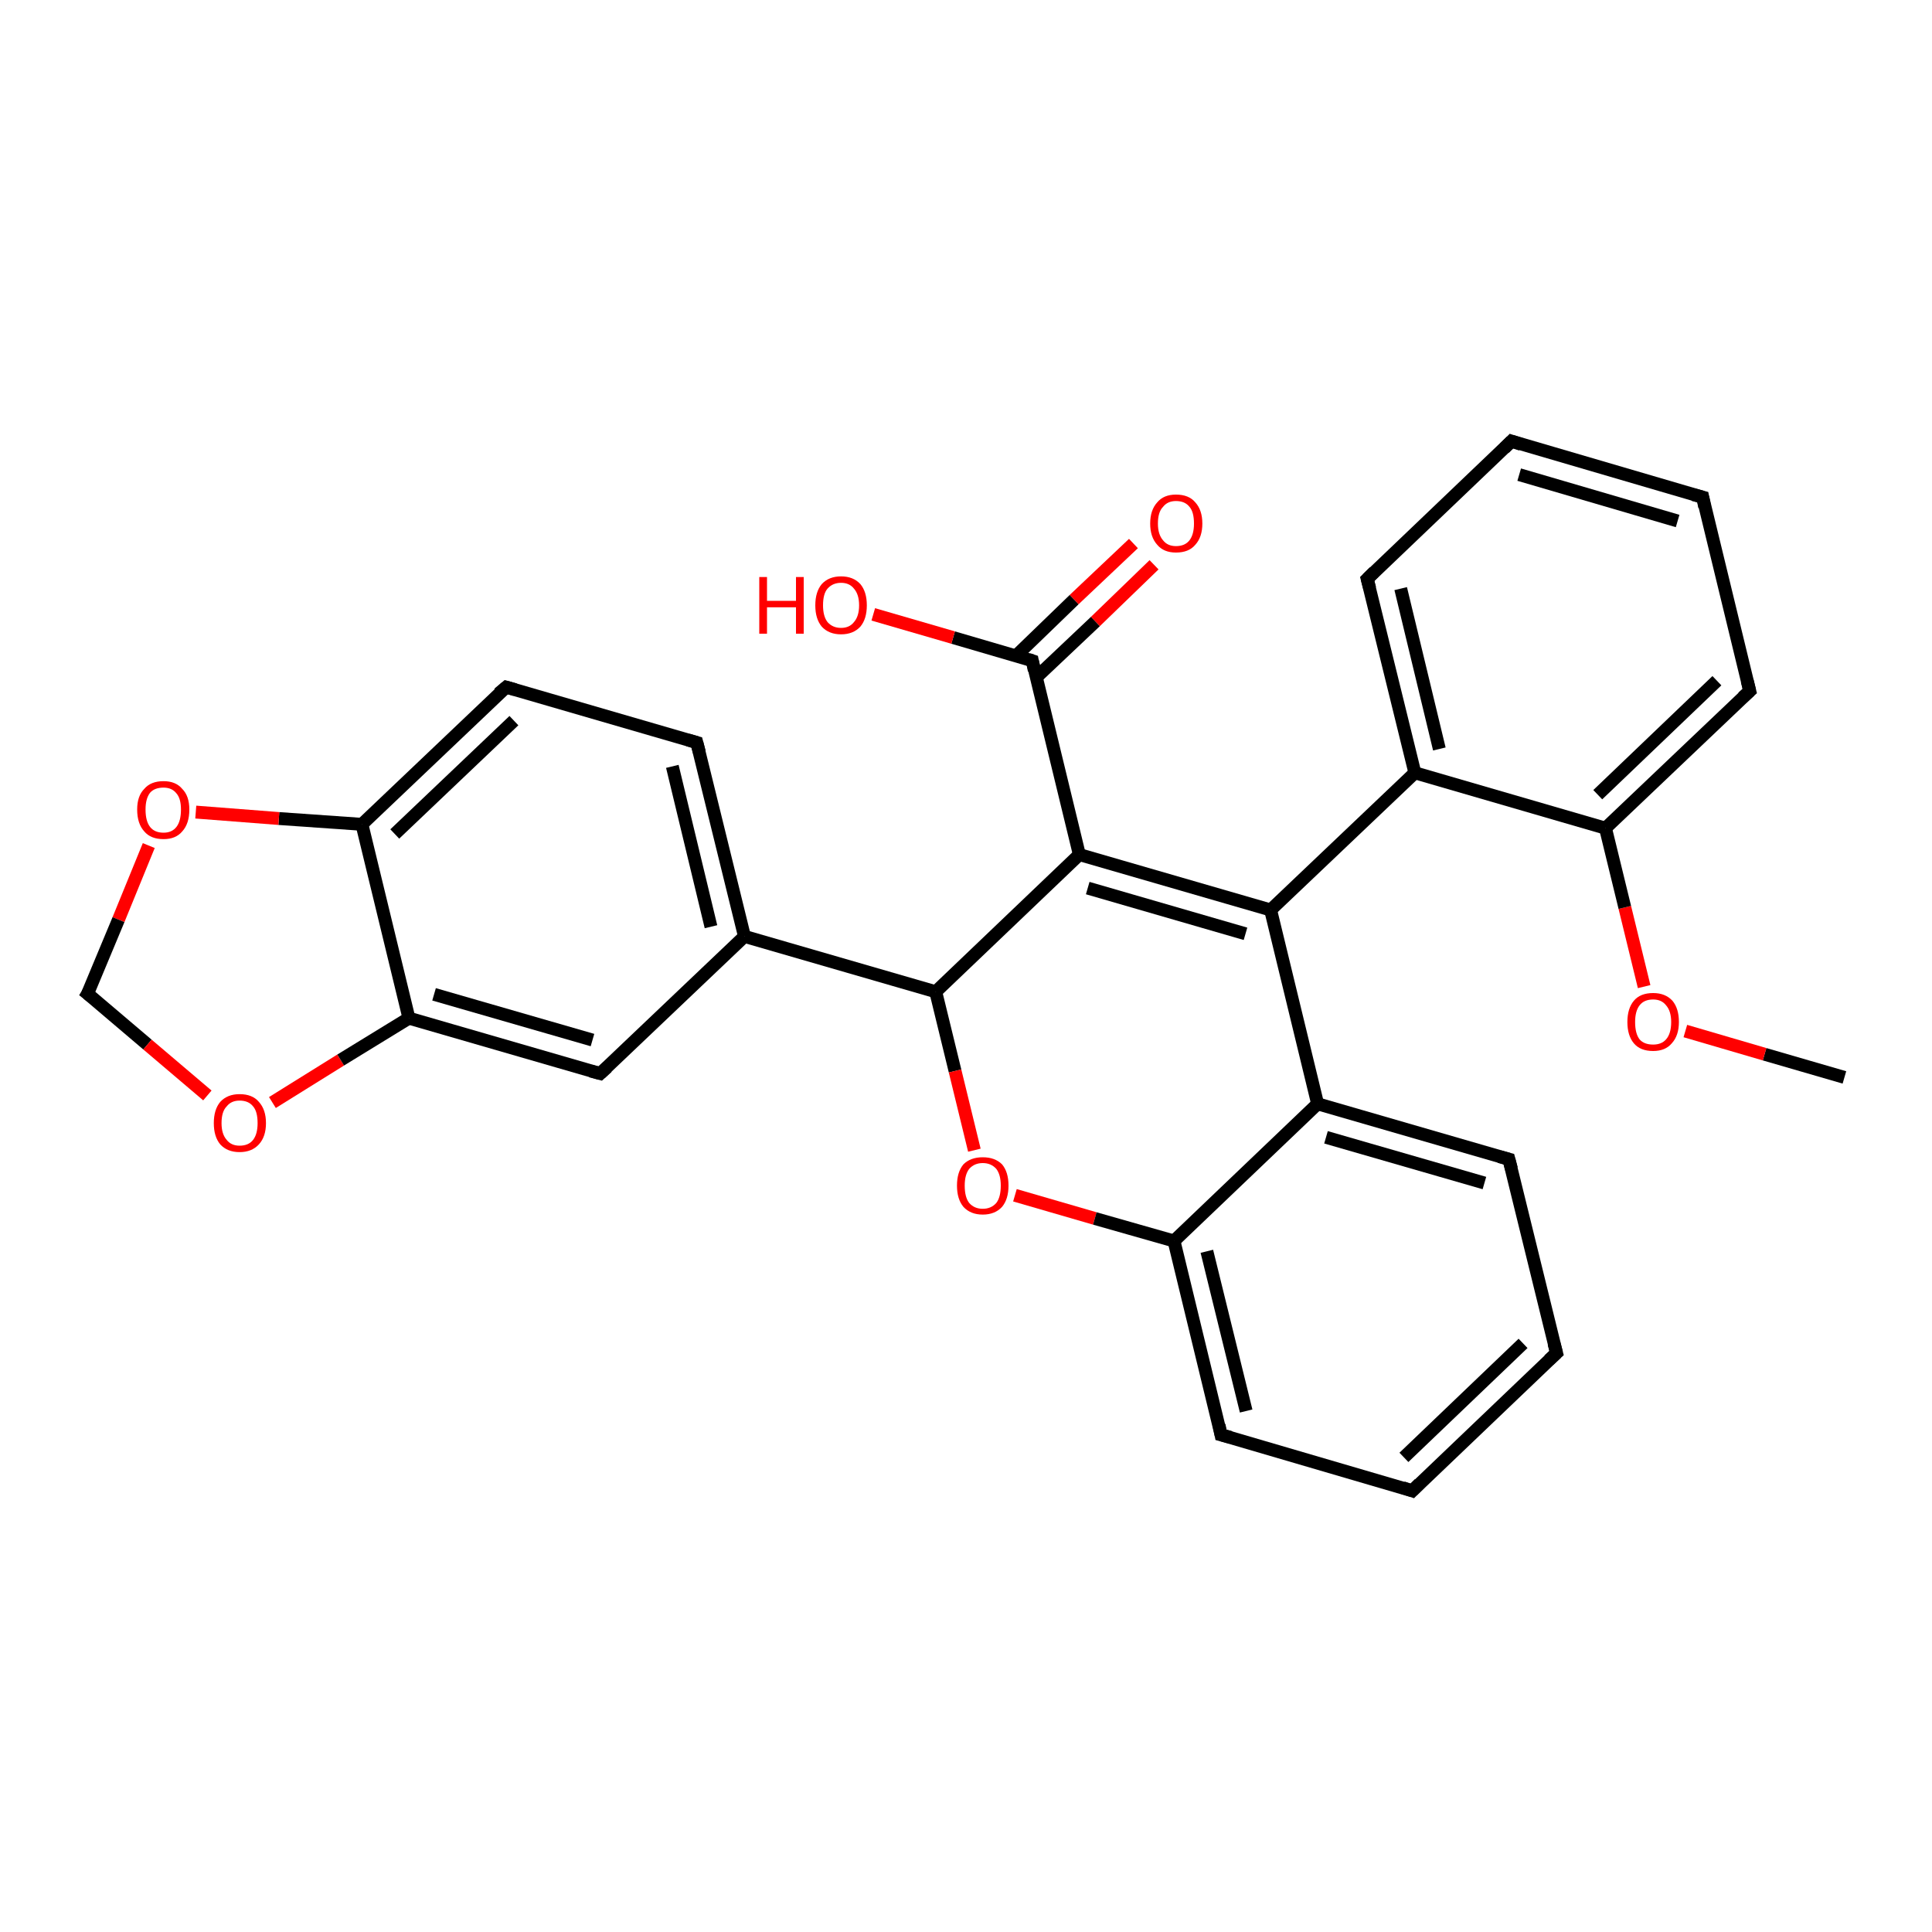 <?xml version='1.0' encoding='iso-8859-1'?>
<svg version='1.1' baseProfile='full'
              xmlns='http://www.w3.org/2000/svg'
                      xmlns:rdkit='http://www.rdkit.org/xml'
                      xmlns:xlink='http://www.w3.org/1999/xlink'
                  xml:space='preserve'
width='300px' height='300px' viewBox='0 0 300 300'>
<!-- END OF HEADER -->
<rect style='opacity:1.0;fill:#FFFFFF;stroke:none' width='300.0' height='300.0' x='0.0' y='0.0'> </rect>
<path class='bond-0 atom-0 atom-1' d='M 286.4,167.3 L 274.0,163.7' style='fill:none;fill-rule:evenodd;stroke:#000000;stroke-width:2.0px;stroke-linecap:butt;stroke-linejoin:miter;stroke-opacity:1' />
<path class='bond-0 atom-0 atom-1' d='M 274.0,163.7 L 261.7,160.1' style='fill:none;fill-rule:evenodd;stroke:#FF0000;stroke-width:2.0px;stroke-linecap:butt;stroke-linejoin:miter;stroke-opacity:1' />
<path class='bond-1 atom-1 atom-2' d='M 255.3,153.2 L 252.3,140.9' style='fill:none;fill-rule:evenodd;stroke:#FF0000;stroke-width:2.0px;stroke-linecap:butt;stroke-linejoin:miter;stroke-opacity:1' />
<path class='bond-1 atom-1 atom-2' d='M 252.3,140.9 L 249.3,128.6' style='fill:none;fill-rule:evenodd;stroke:#000000;stroke-width:2.0px;stroke-linecap:butt;stroke-linejoin:miter;stroke-opacity:1' />
<path class='bond-2 atom-2 atom-3' d='M 249.3,128.6 L 271.7,107.3' style='fill:none;fill-rule:evenodd;stroke:#000000;stroke-width:2.0px;stroke-linecap:butt;stroke-linejoin:miter;stroke-opacity:1' />
<path class='bond-2 atom-2 atom-3' d='M 248.1,123.4 L 266.6,105.7' style='fill:none;fill-rule:evenodd;stroke:#000000;stroke-width:2.0px;stroke-linecap:butt;stroke-linejoin:miter;stroke-opacity:1' />
<path class='bond-3 atom-3 atom-4' d='M 271.7,107.3 L 264.4,77.2' style='fill:none;fill-rule:evenodd;stroke:#000000;stroke-width:2.0px;stroke-linecap:butt;stroke-linejoin:miter;stroke-opacity:1' />
<path class='bond-4 atom-4 atom-5' d='M 264.4,77.2 L 234.7,68.5' style='fill:none;fill-rule:evenodd;stroke:#000000;stroke-width:2.0px;stroke-linecap:butt;stroke-linejoin:miter;stroke-opacity:1' />
<path class='bond-4 atom-4 atom-5' d='M 260.5,80.9 L 235.9,73.7' style='fill:none;fill-rule:evenodd;stroke:#000000;stroke-width:2.0px;stroke-linecap:butt;stroke-linejoin:miter;stroke-opacity:1' />
<path class='bond-5 atom-5 atom-6' d='M 234.7,68.5 L 212.3,89.9' style='fill:none;fill-rule:evenodd;stroke:#000000;stroke-width:2.0px;stroke-linecap:butt;stroke-linejoin:miter;stroke-opacity:1' />
<path class='bond-6 atom-6 atom-7' d='M 212.3,89.9 L 219.7,120.0' style='fill:none;fill-rule:evenodd;stroke:#000000;stroke-width:2.0px;stroke-linecap:butt;stroke-linejoin:miter;stroke-opacity:1' />
<path class='bond-6 atom-6 atom-7' d='M 217.5,91.4 L 223.5,116.3' style='fill:none;fill-rule:evenodd;stroke:#000000;stroke-width:2.0px;stroke-linecap:butt;stroke-linejoin:miter;stroke-opacity:1' />
<path class='bond-7 atom-7 atom-8' d='M 219.7,120.0 L 197.3,141.3' style='fill:none;fill-rule:evenodd;stroke:#000000;stroke-width:2.0px;stroke-linecap:butt;stroke-linejoin:miter;stroke-opacity:1' />
<path class='bond-8 atom-8 atom-9' d='M 197.3,141.3 L 167.6,132.7' style='fill:none;fill-rule:evenodd;stroke:#000000;stroke-width:2.0px;stroke-linecap:butt;stroke-linejoin:miter;stroke-opacity:1' />
<path class='bond-8 atom-8 atom-9' d='M 193.4,145.0 L 168.9,137.9' style='fill:none;fill-rule:evenodd;stroke:#000000;stroke-width:2.0px;stroke-linecap:butt;stroke-linejoin:miter;stroke-opacity:1' />
<path class='bond-9 atom-9 atom-10' d='M 167.6,132.7 L 145.3,154.0' style='fill:none;fill-rule:evenodd;stroke:#000000;stroke-width:2.0px;stroke-linecap:butt;stroke-linejoin:miter;stroke-opacity:1' />
<path class='bond-10 atom-10 atom-11' d='M 145.3,154.0 L 148.3,166.3' style='fill:none;fill-rule:evenodd;stroke:#000000;stroke-width:2.0px;stroke-linecap:butt;stroke-linejoin:miter;stroke-opacity:1' />
<path class='bond-10 atom-10 atom-11' d='M 148.3,166.3 L 151.3,178.6' style='fill:none;fill-rule:evenodd;stroke:#FF0000;stroke-width:2.0px;stroke-linecap:butt;stroke-linejoin:miter;stroke-opacity:1' />
<path class='bond-11 atom-11 atom-12' d='M 157.6,185.6 L 170.0,189.2' style='fill:none;fill-rule:evenodd;stroke:#FF0000;stroke-width:2.0px;stroke-linecap:butt;stroke-linejoin:miter;stroke-opacity:1' />
<path class='bond-11 atom-11 atom-12' d='M 170.0,189.2 L 182.3,192.7' style='fill:none;fill-rule:evenodd;stroke:#000000;stroke-width:2.0px;stroke-linecap:butt;stroke-linejoin:miter;stroke-opacity:1' />
<path class='bond-12 atom-12 atom-13' d='M 182.3,192.7 L 189.6,222.8' style='fill:none;fill-rule:evenodd;stroke:#000000;stroke-width:2.0px;stroke-linecap:butt;stroke-linejoin:miter;stroke-opacity:1' />
<path class='bond-12 atom-12 atom-13' d='M 187.4,194.3 L 193.5,219.1' style='fill:none;fill-rule:evenodd;stroke:#000000;stroke-width:2.0px;stroke-linecap:butt;stroke-linejoin:miter;stroke-opacity:1' />
<path class='bond-13 atom-13 atom-14' d='M 189.6,222.8 L 219.3,231.5' style='fill:none;fill-rule:evenodd;stroke:#000000;stroke-width:2.0px;stroke-linecap:butt;stroke-linejoin:miter;stroke-opacity:1' />
<path class='bond-14 atom-14 atom-15' d='M 219.3,231.5 L 241.7,210.1' style='fill:none;fill-rule:evenodd;stroke:#000000;stroke-width:2.0px;stroke-linecap:butt;stroke-linejoin:miter;stroke-opacity:1' />
<path class='bond-14 atom-14 atom-15' d='M 218.0,226.3 L 236.5,208.6' style='fill:none;fill-rule:evenodd;stroke:#000000;stroke-width:2.0px;stroke-linecap:butt;stroke-linejoin:miter;stroke-opacity:1' />
<path class='bond-15 atom-15 atom-16' d='M 241.7,210.1 L 234.3,180.0' style='fill:none;fill-rule:evenodd;stroke:#000000;stroke-width:2.0px;stroke-linecap:butt;stroke-linejoin:miter;stroke-opacity:1' />
<path class='bond-16 atom-16 atom-17' d='M 234.3,180.0 L 204.6,171.4' style='fill:none;fill-rule:evenodd;stroke:#000000;stroke-width:2.0px;stroke-linecap:butt;stroke-linejoin:miter;stroke-opacity:1' />
<path class='bond-16 atom-16 atom-17' d='M 230.5,183.7 L 205.9,176.6' style='fill:none;fill-rule:evenodd;stroke:#000000;stroke-width:2.0px;stroke-linecap:butt;stroke-linejoin:miter;stroke-opacity:1' />
<path class='bond-17 atom-10 atom-18' d='M 145.3,154.0 L 115.6,145.4' style='fill:none;fill-rule:evenodd;stroke:#000000;stroke-width:2.0px;stroke-linecap:butt;stroke-linejoin:miter;stroke-opacity:1' />
<path class='bond-18 atom-18 atom-19' d='M 115.6,145.4 L 108.2,115.3' style='fill:none;fill-rule:evenodd;stroke:#000000;stroke-width:2.0px;stroke-linecap:butt;stroke-linejoin:miter;stroke-opacity:1' />
<path class='bond-18 atom-18 atom-19' d='M 110.4,143.9 L 104.4,119.0' style='fill:none;fill-rule:evenodd;stroke:#000000;stroke-width:2.0px;stroke-linecap:butt;stroke-linejoin:miter;stroke-opacity:1' />
<path class='bond-19 atom-19 atom-20' d='M 108.2,115.3 L 78.6,106.7' style='fill:none;fill-rule:evenodd;stroke:#000000;stroke-width:2.0px;stroke-linecap:butt;stroke-linejoin:miter;stroke-opacity:1' />
<path class='bond-20 atom-20 atom-21' d='M 78.6,106.7 L 56.2,128.0' style='fill:none;fill-rule:evenodd;stroke:#000000;stroke-width:2.0px;stroke-linecap:butt;stroke-linejoin:miter;stroke-opacity:1' />
<path class='bond-20 atom-20 atom-21' d='M 79.8,111.9 L 61.3,129.5' style='fill:none;fill-rule:evenodd;stroke:#000000;stroke-width:2.0px;stroke-linecap:butt;stroke-linejoin:miter;stroke-opacity:1' />
<path class='bond-21 atom-21 atom-22' d='M 56.2,128.0 L 43.3,127.1' style='fill:none;fill-rule:evenodd;stroke:#000000;stroke-width:2.0px;stroke-linecap:butt;stroke-linejoin:miter;stroke-opacity:1' />
<path class='bond-21 atom-21 atom-22' d='M 43.3,127.1 L 30.4,126.1' style='fill:none;fill-rule:evenodd;stroke:#FF0000;stroke-width:2.0px;stroke-linecap:butt;stroke-linejoin:miter;stroke-opacity:1' />
<path class='bond-22 atom-22 atom-23' d='M 23.1,131.3 L 18.4,142.8' style='fill:none;fill-rule:evenodd;stroke:#FF0000;stroke-width:2.0px;stroke-linecap:butt;stroke-linejoin:miter;stroke-opacity:1' />
<path class='bond-22 atom-22 atom-23' d='M 18.4,142.8 L 13.6,154.3' style='fill:none;fill-rule:evenodd;stroke:#000000;stroke-width:2.0px;stroke-linecap:butt;stroke-linejoin:miter;stroke-opacity:1' />
<path class='bond-23 atom-23 atom-24' d='M 13.6,154.3 L 22.9,162.2' style='fill:none;fill-rule:evenodd;stroke:#000000;stroke-width:2.0px;stroke-linecap:butt;stroke-linejoin:miter;stroke-opacity:1' />
<path class='bond-23 atom-23 atom-24' d='M 22.9,162.2 L 32.2,170.1' style='fill:none;fill-rule:evenodd;stroke:#FF0000;stroke-width:2.0px;stroke-linecap:butt;stroke-linejoin:miter;stroke-opacity:1' />
<path class='bond-24 atom-24 atom-25' d='M 42.3,171.2 L 52.9,164.6' style='fill:none;fill-rule:evenodd;stroke:#FF0000;stroke-width:2.0px;stroke-linecap:butt;stroke-linejoin:miter;stroke-opacity:1' />
<path class='bond-24 atom-24 atom-25' d='M 52.9,164.6 L 63.5,158.1' style='fill:none;fill-rule:evenodd;stroke:#000000;stroke-width:2.0px;stroke-linecap:butt;stroke-linejoin:miter;stroke-opacity:1' />
<path class='bond-25 atom-25 atom-26' d='M 63.5,158.1 L 93.2,166.7' style='fill:none;fill-rule:evenodd;stroke:#000000;stroke-width:2.0px;stroke-linecap:butt;stroke-linejoin:miter;stroke-opacity:1' />
<path class='bond-25 atom-25 atom-26' d='M 67.4,154.4 L 92.0,161.5' style='fill:none;fill-rule:evenodd;stroke:#000000;stroke-width:2.0px;stroke-linecap:butt;stroke-linejoin:miter;stroke-opacity:1' />
<path class='bond-26 atom-9 atom-27' d='M 167.6,132.7 L 160.3,102.6' style='fill:none;fill-rule:evenodd;stroke:#000000;stroke-width:2.0px;stroke-linecap:butt;stroke-linejoin:miter;stroke-opacity:1' />
<path class='bond-27 atom-27 atom-28' d='M 160.3,102.6 L 148.0,99.0' style='fill:none;fill-rule:evenodd;stroke:#000000;stroke-width:2.0px;stroke-linecap:butt;stroke-linejoin:miter;stroke-opacity:1' />
<path class='bond-27 atom-27 atom-28' d='M 148.0,99.0 L 135.6,95.4' style='fill:none;fill-rule:evenodd;stroke:#FF0000;stroke-width:2.0px;stroke-linecap:butt;stroke-linejoin:miter;stroke-opacity:1' />
<path class='bond-28 atom-27 atom-29' d='M 160.9,105.2 L 170.1,96.5' style='fill:none;fill-rule:evenodd;stroke:#000000;stroke-width:2.0px;stroke-linecap:butt;stroke-linejoin:miter;stroke-opacity:1' />
<path class='bond-28 atom-27 atom-29' d='M 170.1,96.5 L 179.2,87.7' style='fill:none;fill-rule:evenodd;stroke:#FF0000;stroke-width:2.0px;stroke-linecap:butt;stroke-linejoin:miter;stroke-opacity:1' />
<path class='bond-28 atom-27 atom-29' d='M 157.7,101.9 L 166.8,93.1' style='fill:none;fill-rule:evenodd;stroke:#000000;stroke-width:2.0px;stroke-linecap:butt;stroke-linejoin:miter;stroke-opacity:1' />
<path class='bond-28 atom-27 atom-29' d='M 166.8,93.1 L 176.0,84.4' style='fill:none;fill-rule:evenodd;stroke:#FF0000;stroke-width:2.0px;stroke-linecap:butt;stroke-linejoin:miter;stroke-opacity:1' />
<path class='bond-29 atom-7 atom-2' d='M 219.7,120.0 L 249.3,128.6' style='fill:none;fill-rule:evenodd;stroke:#000000;stroke-width:2.0px;stroke-linecap:butt;stroke-linejoin:miter;stroke-opacity:1' />
<path class='bond-30 atom-17 atom-8' d='M 204.6,171.4 L 197.3,141.3' style='fill:none;fill-rule:evenodd;stroke:#000000;stroke-width:2.0px;stroke-linecap:butt;stroke-linejoin:miter;stroke-opacity:1' />
<path class='bond-31 atom-26 atom-18' d='M 93.2,166.7 L 115.6,145.4' style='fill:none;fill-rule:evenodd;stroke:#000000;stroke-width:2.0px;stroke-linecap:butt;stroke-linejoin:miter;stroke-opacity:1' />
<path class='bond-32 atom-17 atom-12' d='M 204.6,171.4 L 182.3,192.7' style='fill:none;fill-rule:evenodd;stroke:#000000;stroke-width:2.0px;stroke-linecap:butt;stroke-linejoin:miter;stroke-opacity:1' />
<path class='bond-33 atom-25 atom-21' d='M 63.5,158.1 L 56.2,128.0' style='fill:none;fill-rule:evenodd;stroke:#000000;stroke-width:2.0px;stroke-linecap:butt;stroke-linejoin:miter;stroke-opacity:1' />
<path d='M 270.6,108.3 L 271.7,107.3 L 271.3,105.7' style='fill:none;stroke:#000000;stroke-width:2.0px;stroke-linecap:butt;stroke-linejoin:miter;stroke-opacity:1;' />
<path d='M 264.7,78.7 L 264.4,77.2 L 262.9,76.8' style='fill:none;stroke:#000000;stroke-width:2.0px;stroke-linecap:butt;stroke-linejoin:miter;stroke-opacity:1;' />
<path d='M 236.2,69.0 L 234.7,68.5 L 233.6,69.6' style='fill:none;stroke:#000000;stroke-width:2.0px;stroke-linecap:butt;stroke-linejoin:miter;stroke-opacity:1;' />
<path d='M 213.4,88.8 L 212.3,89.9 L 212.7,91.4' style='fill:none;stroke:#000000;stroke-width:2.0px;stroke-linecap:butt;stroke-linejoin:miter;stroke-opacity:1;' />
<path d='M 189.3,221.3 L 189.6,222.8 L 191.1,223.2' style='fill:none;stroke:#000000;stroke-width:2.0px;stroke-linecap:butt;stroke-linejoin:miter;stroke-opacity:1;' />
<path d='M 217.8,231.0 L 219.3,231.5 L 220.4,230.4' style='fill:none;stroke:#000000;stroke-width:2.0px;stroke-linecap:butt;stroke-linejoin:miter;stroke-opacity:1;' />
<path d='M 240.5,211.2 L 241.7,210.1 L 241.3,208.6' style='fill:none;stroke:#000000;stroke-width:2.0px;stroke-linecap:butt;stroke-linejoin:miter;stroke-opacity:1;' />
<path d='M 234.7,181.5 L 234.3,180.0 L 232.8,179.6' style='fill:none;stroke:#000000;stroke-width:2.0px;stroke-linecap:butt;stroke-linejoin:miter;stroke-opacity:1;' />
<path d='M 108.6,116.8 L 108.2,115.3 L 106.8,114.9' style='fill:none;stroke:#000000;stroke-width:2.0px;stroke-linecap:butt;stroke-linejoin:miter;stroke-opacity:1;' />
<path d='M 80.0,107.1 L 78.6,106.7 L 77.4,107.7' style='fill:none;stroke:#000000;stroke-width:2.0px;stroke-linecap:butt;stroke-linejoin:miter;stroke-opacity:1;' />
<path d='M 13.9,153.8 L 13.6,154.3 L 14.1,154.7' style='fill:none;stroke:#000000;stroke-width:2.0px;stroke-linecap:butt;stroke-linejoin:miter;stroke-opacity:1;' />
<path d='M 91.7,166.3 L 93.2,166.7 L 94.3,165.7' style='fill:none;stroke:#000000;stroke-width:2.0px;stroke-linecap:butt;stroke-linejoin:miter;stroke-opacity:1;' />
<path d='M 160.6,104.1 L 160.3,102.6 L 159.7,102.4' style='fill:none;stroke:#000000;stroke-width:2.0px;stroke-linecap:butt;stroke-linejoin:miter;stroke-opacity:1;' />
<path class='atom-1' d='M 252.7 158.7
Q 252.7 156.6, 253.7 155.4
Q 254.7 154.2, 256.7 154.2
Q 258.6 154.2, 259.7 155.4
Q 260.7 156.6, 260.7 158.7
Q 260.7 160.8, 259.6 162.0
Q 258.6 163.2, 256.7 163.2
Q 254.7 163.2, 253.7 162.0
Q 252.7 160.8, 252.7 158.7
M 256.7 162.2
Q 258.0 162.2, 258.7 161.4
Q 259.5 160.5, 259.5 158.7
Q 259.5 157.0, 258.7 156.1
Q 258.0 155.2, 256.7 155.2
Q 255.3 155.2, 254.6 156.1
Q 253.9 157.0, 253.9 158.7
Q 253.9 160.5, 254.6 161.4
Q 255.3 162.2, 256.7 162.2
' fill='#FF0000'/>
<path class='atom-11' d='M 148.6 184.1
Q 148.6 182.0, 149.6 180.8
Q 150.7 179.7, 152.6 179.7
Q 154.5 179.7, 155.6 180.8
Q 156.6 182.0, 156.6 184.1
Q 156.6 186.2, 155.6 187.4
Q 154.5 188.6, 152.6 188.6
Q 150.7 188.6, 149.6 187.4
Q 148.6 186.2, 148.6 184.1
M 152.6 187.7
Q 153.9 187.7, 154.7 186.8
Q 155.4 185.9, 155.4 184.1
Q 155.4 182.4, 154.7 181.5
Q 153.9 180.6, 152.6 180.6
Q 151.3 180.6, 150.5 181.5
Q 149.8 182.4, 149.8 184.1
Q 149.8 185.9, 150.5 186.8
Q 151.3 187.7, 152.6 187.7
' fill='#FF0000'/>
<path class='atom-22' d='M 21.3 125.7
Q 21.3 123.6, 22.4 122.5
Q 23.4 121.3, 25.4 121.3
Q 27.3 121.3, 28.3 122.5
Q 29.4 123.6, 29.4 125.7
Q 29.4 127.9, 28.3 129.1
Q 27.3 130.3, 25.4 130.3
Q 23.4 130.3, 22.4 129.1
Q 21.3 127.9, 21.3 125.7
M 25.4 129.3
Q 26.7 129.3, 27.4 128.4
Q 28.1 127.5, 28.1 125.7
Q 28.1 124.0, 27.4 123.2
Q 26.7 122.3, 25.4 122.3
Q 24.0 122.3, 23.3 123.1
Q 22.6 124.0, 22.6 125.7
Q 22.6 127.5, 23.3 128.4
Q 24.0 129.3, 25.4 129.3
' fill='#FF0000'/>
<path class='atom-24' d='M 33.2 174.4
Q 33.2 172.3, 34.2 171.1
Q 35.3 169.9, 37.2 169.9
Q 39.2 169.9, 40.2 171.1
Q 41.3 172.3, 41.3 174.4
Q 41.3 176.5, 40.2 177.7
Q 39.1 178.9, 37.2 178.9
Q 35.3 178.9, 34.2 177.7
Q 33.2 176.5, 33.2 174.4
M 37.2 177.9
Q 38.6 177.9, 39.3 177.0
Q 40.0 176.1, 40.0 174.4
Q 40.0 172.6, 39.3 171.8
Q 38.6 170.9, 37.2 170.9
Q 35.9 170.9, 35.2 171.8
Q 34.4 172.6, 34.4 174.4
Q 34.4 176.1, 35.2 177.0
Q 35.9 177.9, 37.2 177.9
' fill='#FF0000'/>
<path class='atom-28' d='M 117.9 89.6
L 119.1 89.6
L 119.1 93.3
L 123.6 93.3
L 123.6 89.6
L 124.8 89.6
L 124.8 98.4
L 123.6 98.4
L 123.6 94.3
L 119.1 94.3
L 119.1 98.4
L 117.9 98.4
L 117.9 89.6
' fill='#FF0000'/>
<path class='atom-28' d='M 126.6 94.0
Q 126.6 91.9, 127.6 90.7
Q 128.7 89.5, 130.6 89.5
Q 132.5 89.5, 133.6 90.7
Q 134.6 91.9, 134.6 94.0
Q 134.6 96.1, 133.6 97.3
Q 132.5 98.5, 130.6 98.5
Q 128.7 98.5, 127.6 97.3
Q 126.6 96.1, 126.6 94.0
M 130.6 97.5
Q 131.9 97.5, 132.6 96.6
Q 133.4 95.7, 133.4 94.0
Q 133.4 92.3, 132.6 91.4
Q 131.9 90.5, 130.6 90.5
Q 129.3 90.5, 128.5 91.4
Q 127.8 92.2, 127.8 94.0
Q 127.8 95.7, 128.5 96.6
Q 129.3 97.5, 130.6 97.5
' fill='#FF0000'/>
<path class='atom-29' d='M 178.6 81.3
Q 178.6 79.2, 179.7 78.0
Q 180.7 76.8, 182.6 76.8
Q 184.6 76.8, 185.6 78.0
Q 186.7 79.2, 186.7 81.3
Q 186.7 83.4, 185.6 84.6
Q 184.6 85.8, 182.6 85.8
Q 180.7 85.8, 179.7 84.6
Q 178.6 83.4, 178.6 81.3
M 182.6 84.8
Q 184.0 84.8, 184.7 83.9
Q 185.4 83.0, 185.4 81.3
Q 185.4 79.5, 184.7 78.7
Q 184.0 77.8, 182.6 77.8
Q 181.3 77.8, 180.6 78.7
Q 179.8 79.5, 179.8 81.3
Q 179.8 83.0, 180.6 83.9
Q 181.3 84.8, 182.6 84.8
' fill='#FF0000'/>
</svg>
